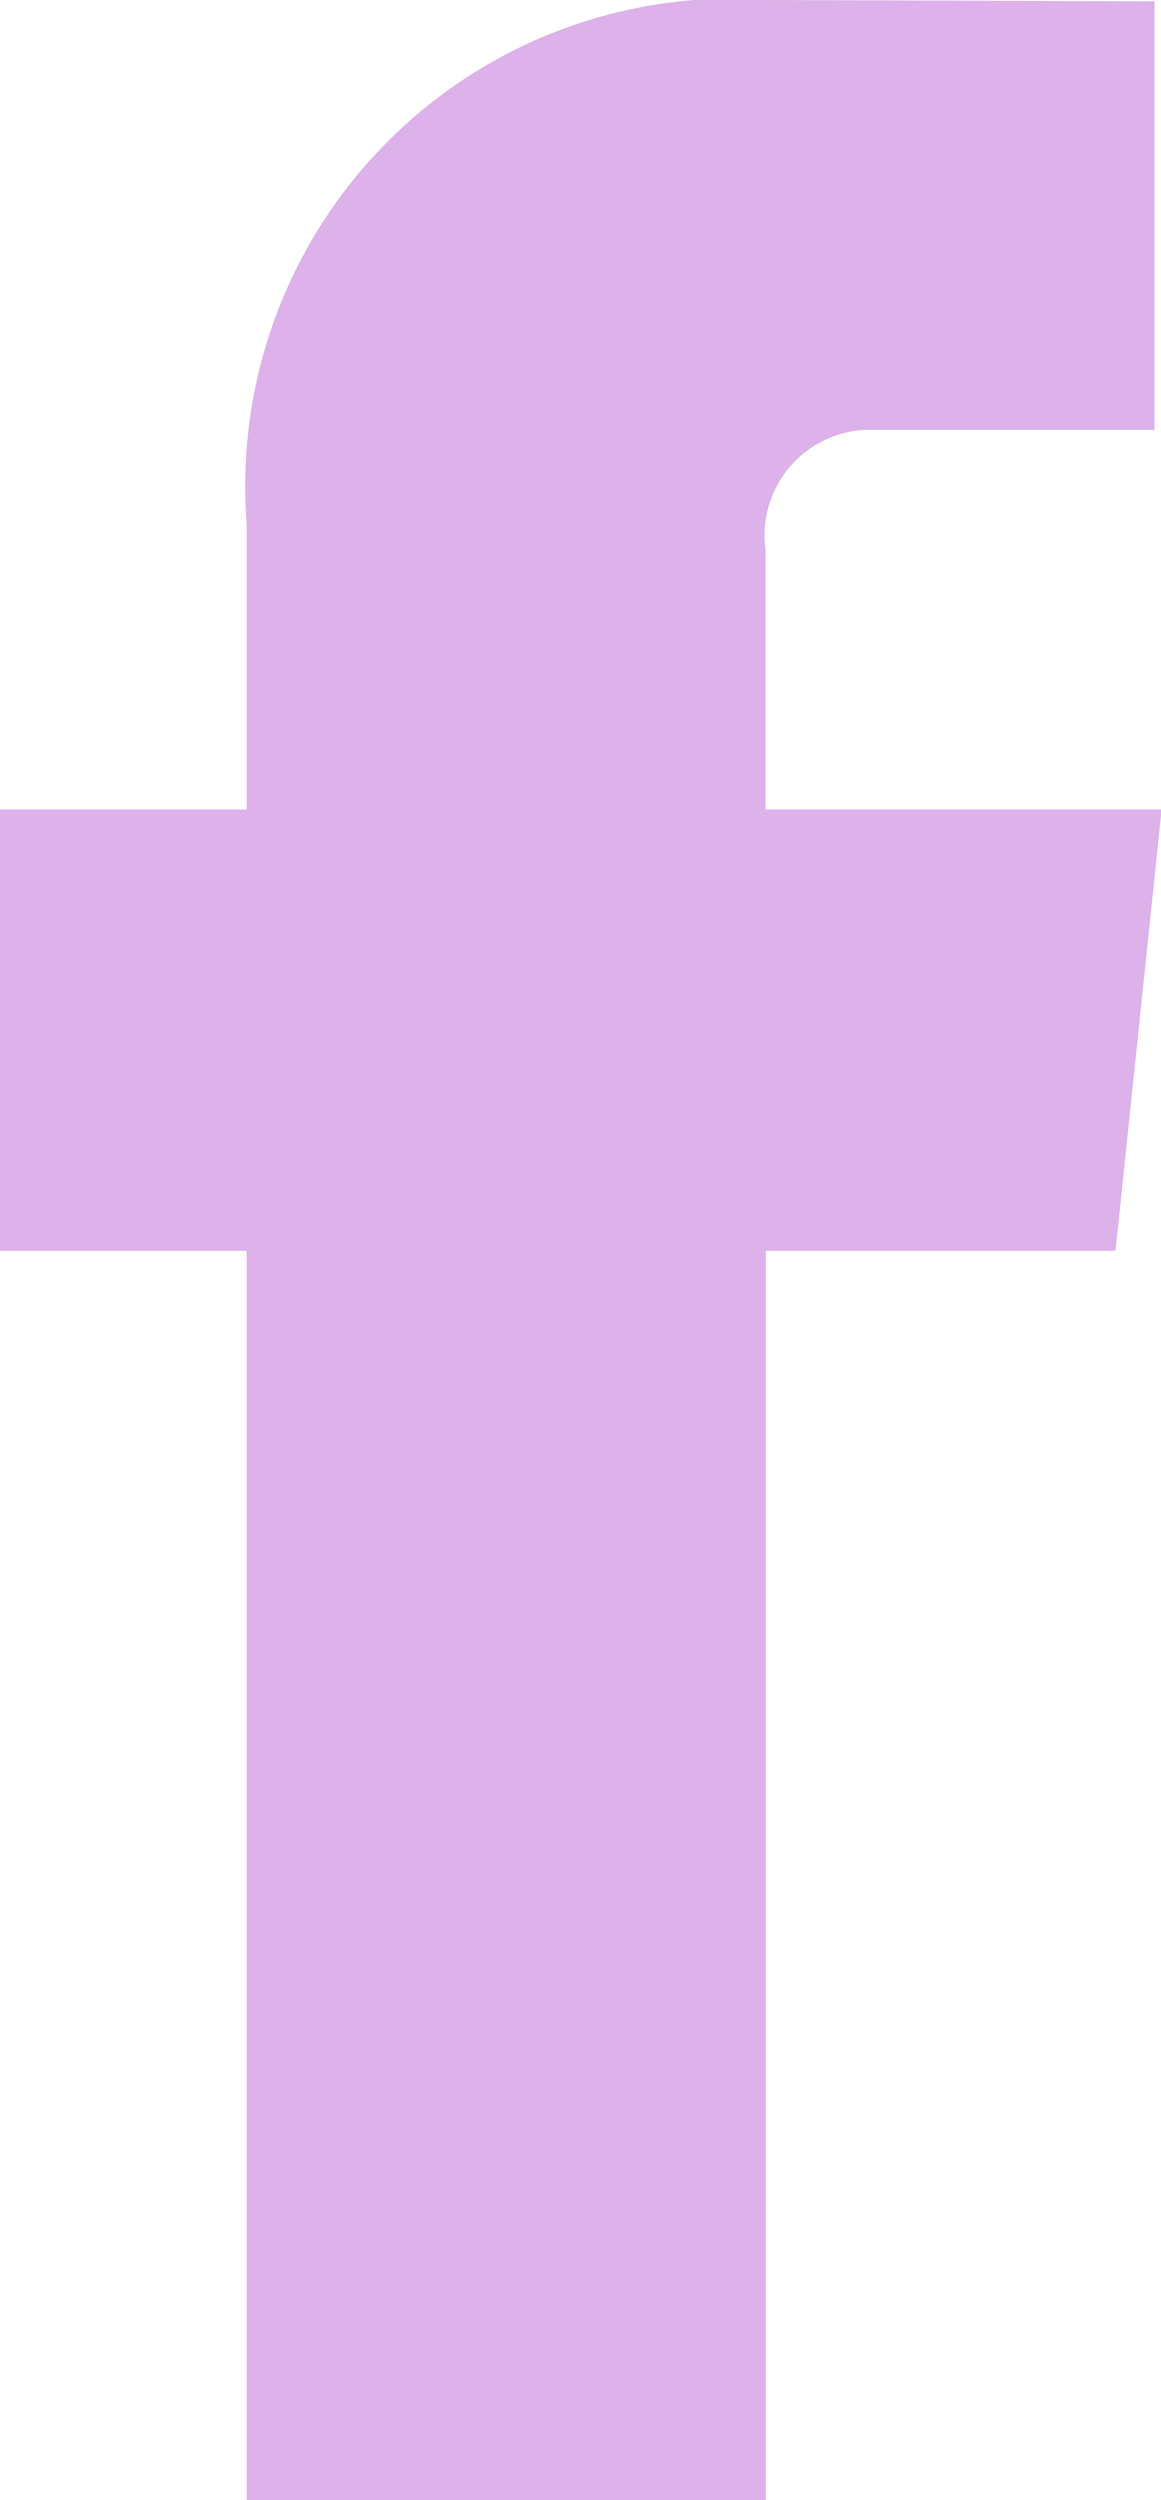 <svg xmlns="http://www.w3.org/2000/svg" width="9.295" height="20" viewBox="0 0 9.295 20">
  <path id="Path_3225" data-name="Path 3225" d="M8.931,10.006h-2.8V20H1.975V10.006H0V6.476H1.975V4.191A3.9,3.9,0,0,1,6.166,0L9.243.011V3.439H7.01a.846.846,0,0,0-.881.961V6.476H9.3Z" fill="#ddb1ea"/>
</svg>
